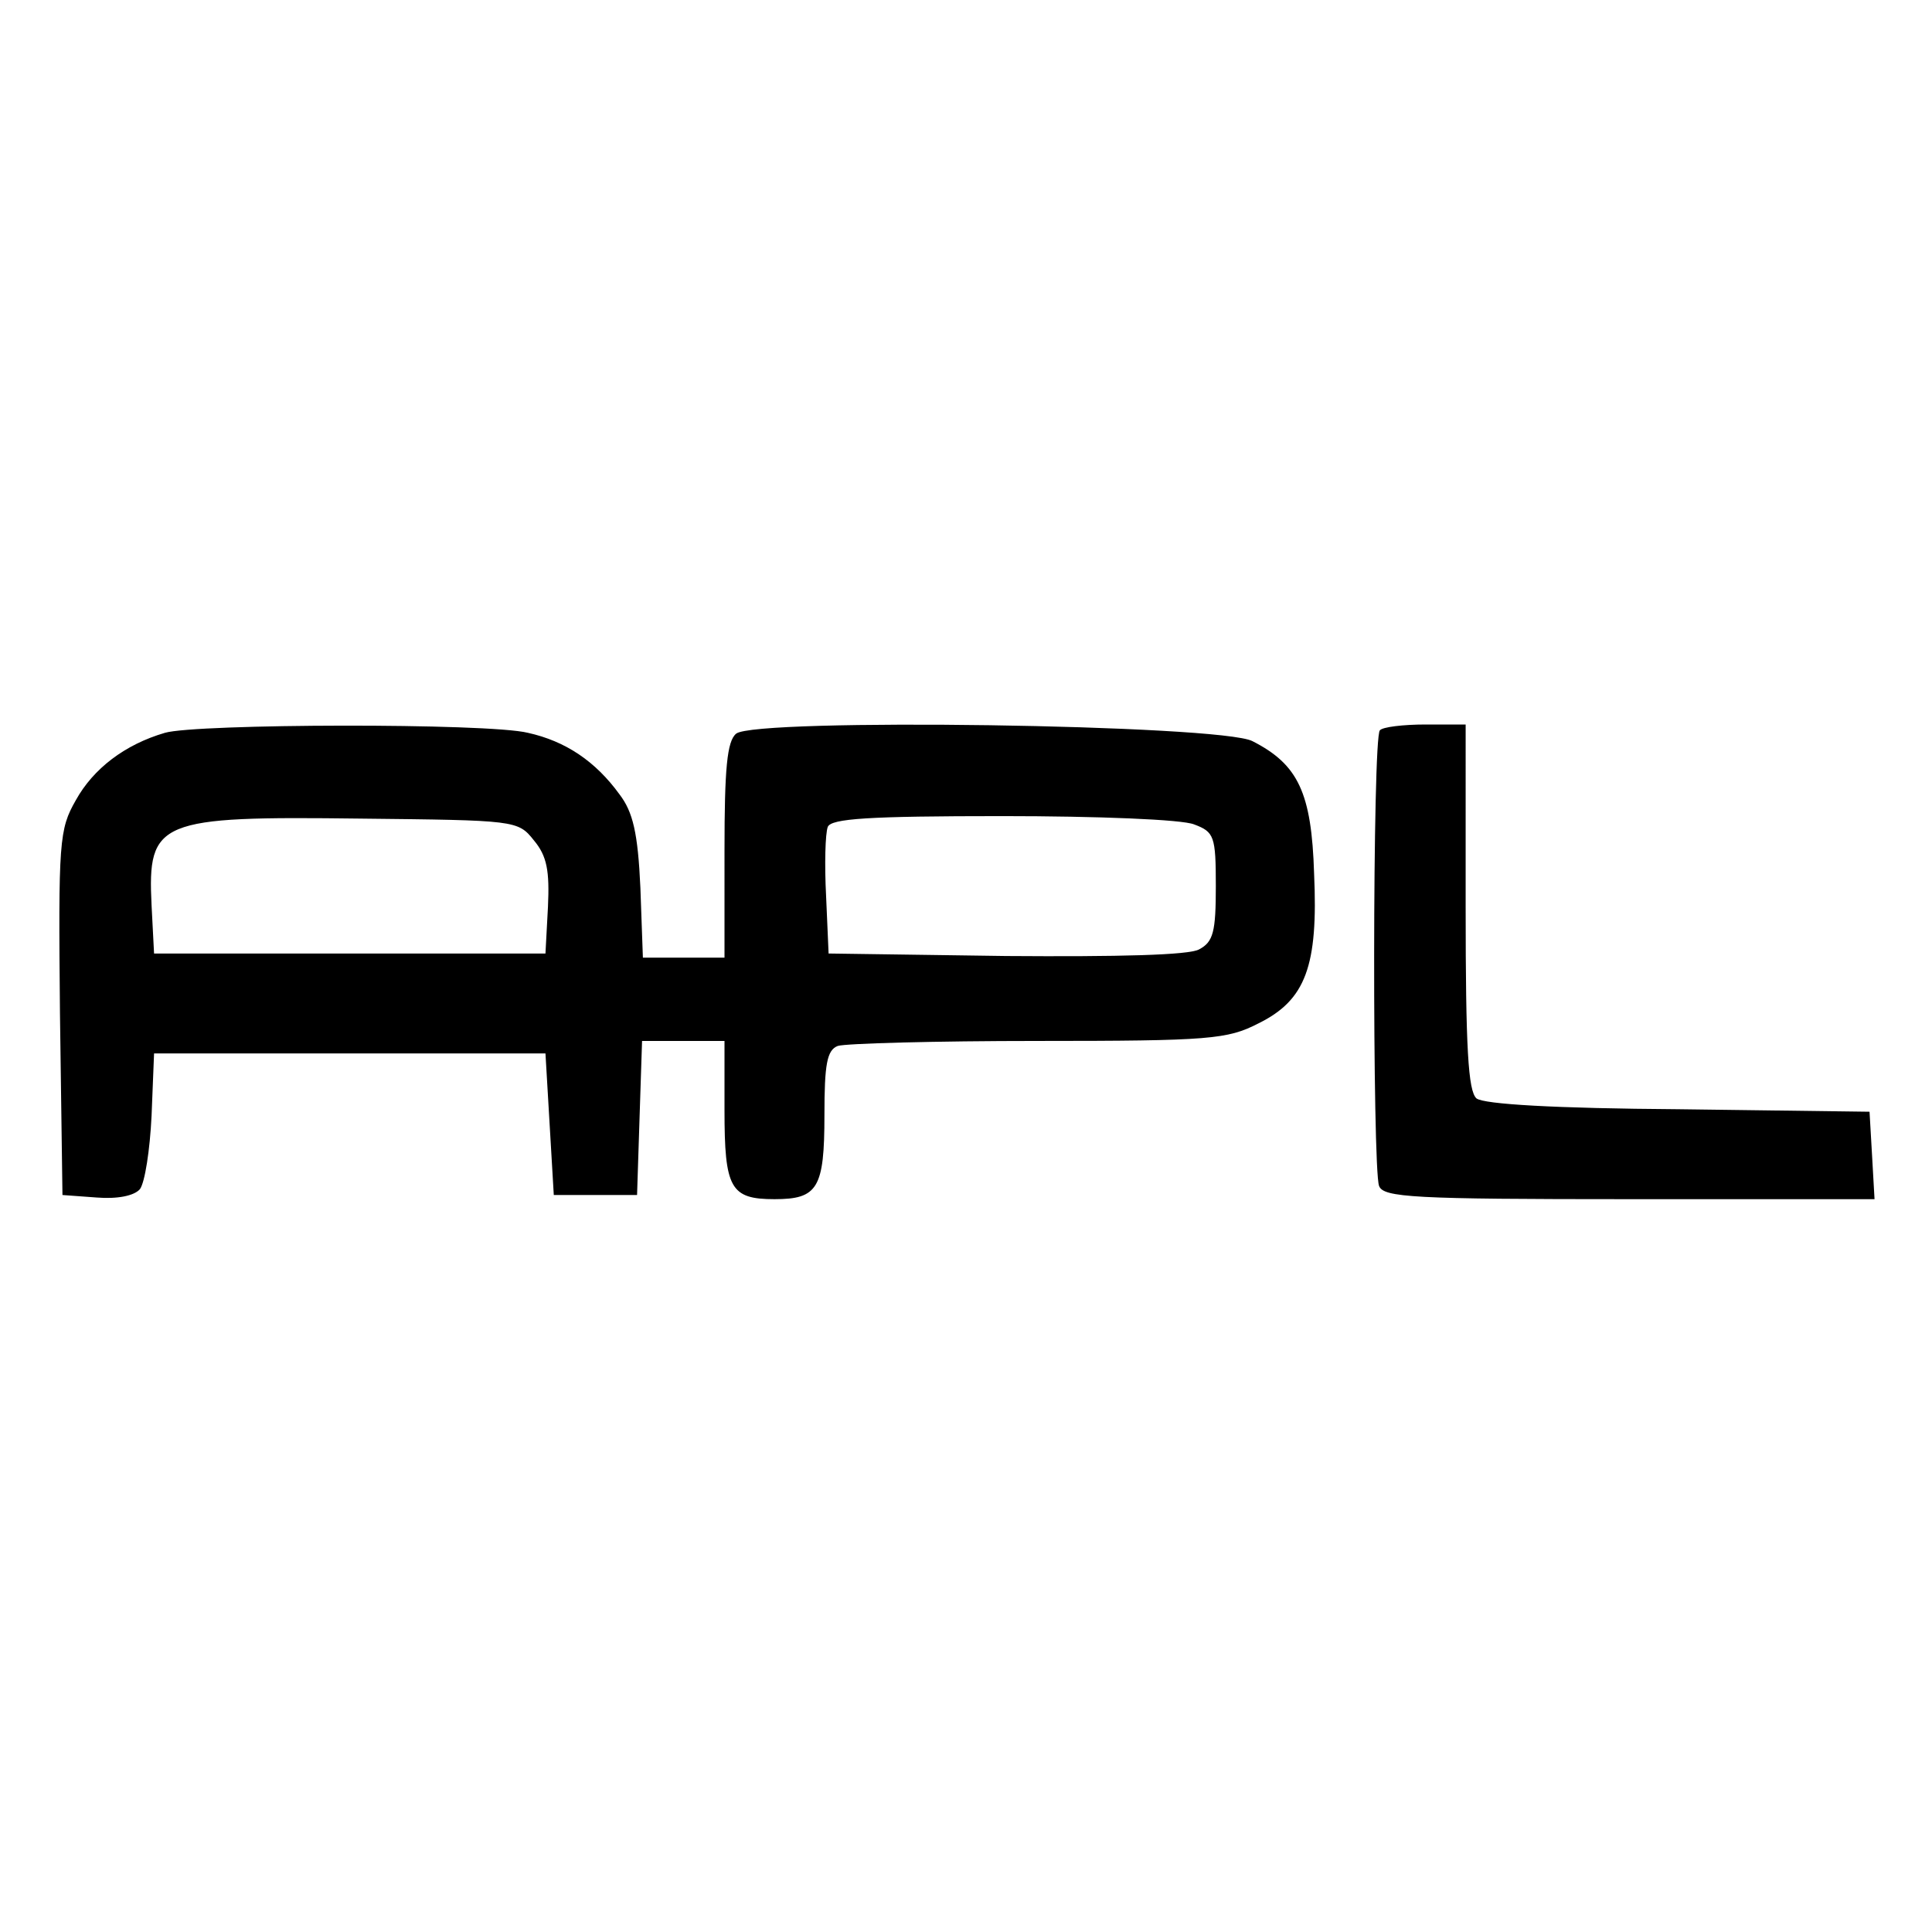<svg version="1" xmlns="http://www.w3.org/2000/svg" width="309.333" height="309.333" viewBox="0 0 232 232"><path d="M19.8 88c-4.8 1.4-8.6 4.3-10.7 8.1-2 3.5-2.1 4.9-1.9 25.6l.3 21.8 4.1.3c2.5.2 4.5-.2 5.2-1 .6-.8 1.2-4.7 1.4-8.8l.3-7.5h47l.5 8.5.5 8.5h10l.3-9.3.3-9.2H87v8.3c0 9.4.7 10.7 6 10.7 5.2 0 6-1.3 6-10.1 0-6.1.3-7.8 1.6-8.3.9-.3 11.7-.6 24-.6 20.7 0 22.8-.2 26.5-2.1 5.7-2.8 7.2-6.9 6.7-18-.3-9.7-1.9-13.1-7.4-15.9-3.8-2-59.7-2.8-62-.9-1.1.9-1.4 4.2-1.4 14V115h-9.8l-.3-8.4c-.3-6.6-.9-9.1-2.5-11.2-2.9-4-6.5-6.4-11-7.4-4.8-1.2-39.9-1.1-43.6 0zm44.3 12.9c1.6 1.9 1.9 3.7 1.7 8l-.3 5.6h-47l-.3-5.8c-.5-10.2.8-10.7 25.1-10.4 18.6.2 18.9.2 20.8 2.6zm79.3-1.9c2.4.9 2.6 1.4 2.6 7.4 0 5.5-.3 6.7-2 7.6-1.2.7-9.7.9-23.2.8l-21.3-.3-.3-6.9c-.2-3.8-.1-7.5.2-8.3.4-1 4.8-1.3 21-1.3 11.3 0 21.6.4 23 1zM165.7 87.7c-.9.8-.9 52.6-.1 54.7.5 1.4 4.1 1.6 30.1 1.6h29.4l-.3-5.3-.3-5.2-22.9-.3c-14.9-.1-23.4-.6-24.3-1.3-1-.9-1.3-6-1.3-23V87h-4.8c-2.7 0-5.2.3-5.5.7z"/></svg>